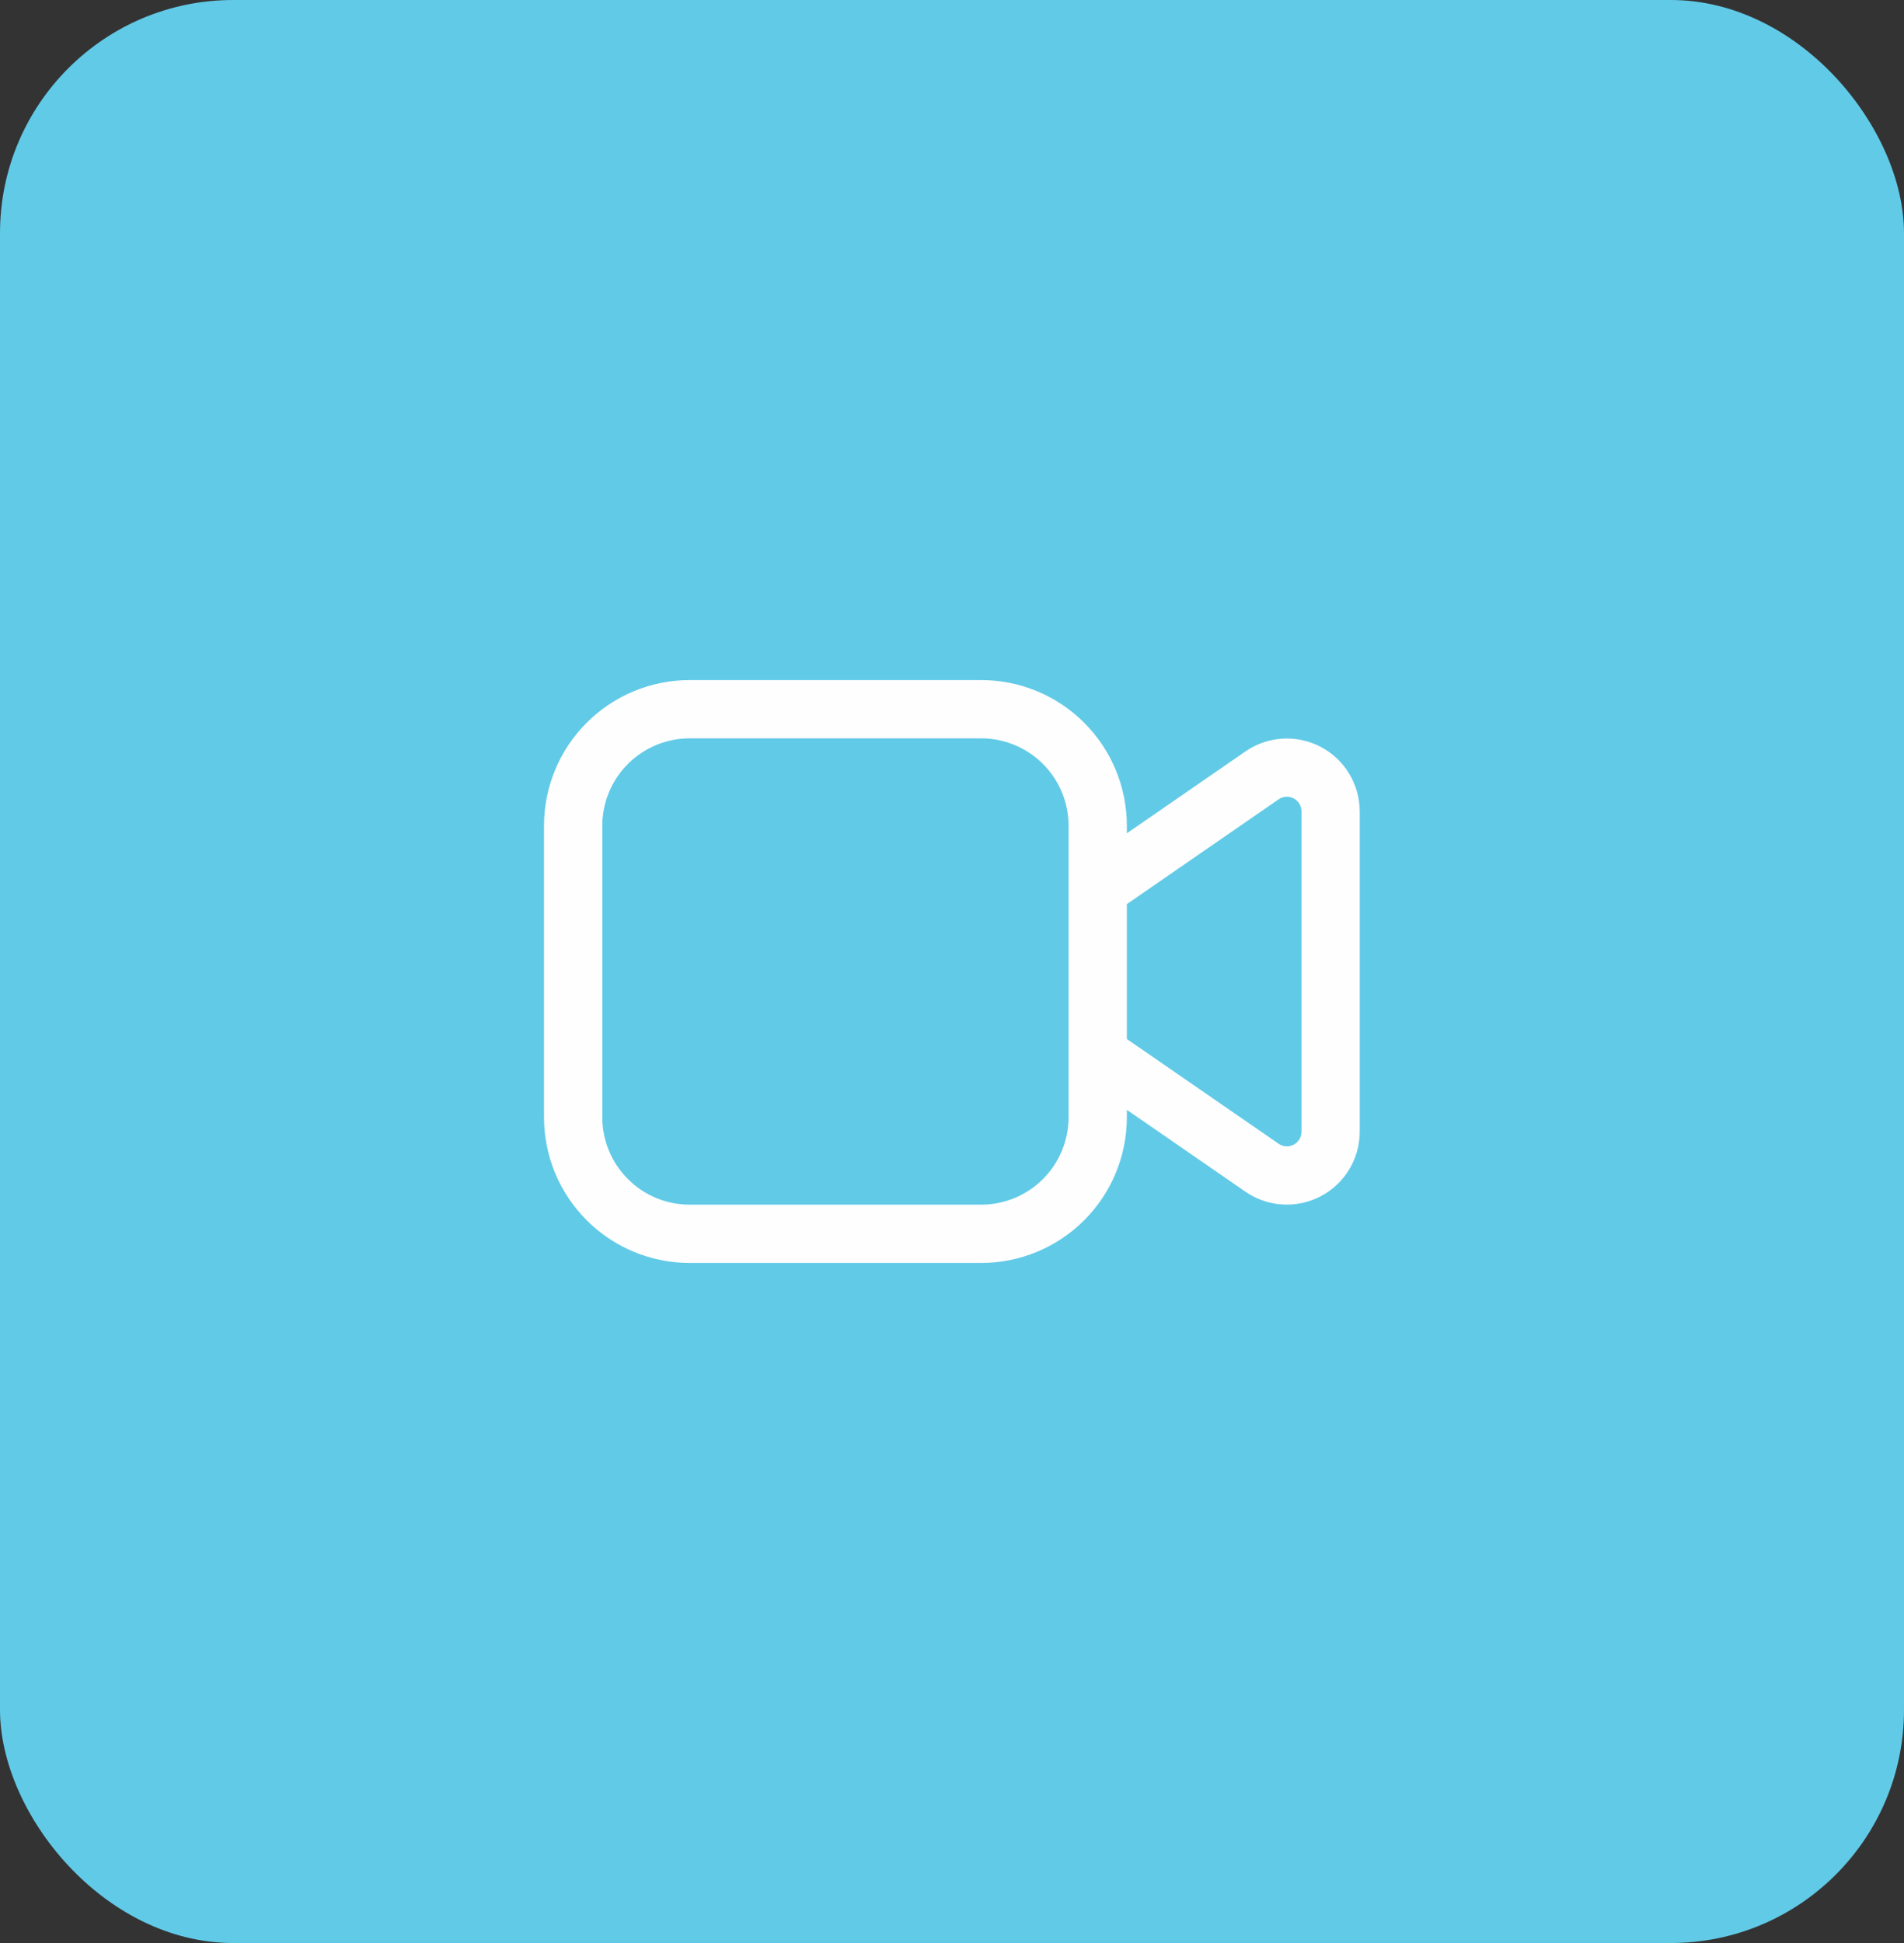 <svg width="98" height="100" viewBox="0 0 98 100" fill="none" xmlns="http://www.w3.org/2000/svg">
<rect x="0" y="0" width="98" height="100" fill="#333333" stroke="none"/>
<rect width="98" height="100" rx="12" fill="#61CAE7"/>
<path d="M35.5 35C33.511 35 31.603 35.79 30.197 37.197C28.79 38.603 28 40.511 28 42.5V57.5C28 59.489 28.79 61.397 30.197 62.803C31.603 64.21 33.511 65 35.5 65H50.5C52.489 65 54.397 64.21 55.803 62.803C57.21 61.397 58 59.489 58 57.5V57.119L64.105 61.334C64.668 61.722 65.326 61.949 66.008 61.991C66.691 62.032 67.371 61.886 67.977 61.569C68.582 61.251 69.089 60.774 69.443 60.189C69.797 59.604 69.985 58.934 69.985 58.25V41.756C69.985 41.072 69.797 40.402 69.443 39.817C69.089 39.232 68.582 38.755 67.977 38.437C67.371 38.12 66.691 37.974 66.008 38.015C65.326 38.057 64.668 38.284 64.105 38.672L58 42.887V42.5C58 40.511 57.21 38.603 55.803 37.197C54.397 35.79 52.489 35 50.5 35H35.5ZM58 46.532L65.812 41.138C65.925 41.06 66.056 41.015 66.193 41.007C66.329 40.998 66.466 41.028 66.587 41.091C66.708 41.155 66.809 41.251 66.88 41.368C66.951 41.485 66.988 41.619 66.988 41.756V58.25C66.988 58.387 66.95 58.52 66.879 58.637C66.808 58.754 66.707 58.849 66.586 58.912C66.465 58.976 66.329 59.005 66.192 58.996C66.056 58.988 65.924 58.943 65.812 58.865L58 53.474V46.532ZM31 42.5C31 41.306 31.474 40.162 32.318 39.318C33.162 38.474 34.306 38 35.5 38H50.5C51.694 38 52.838 38.474 53.682 39.318C54.526 40.162 55 41.306 55 42.5V57.5C55 58.694 54.526 59.838 53.682 60.682C52.838 61.526 51.694 62 50.5 62H35.5C34.306 62 33.162 61.526 32.318 60.682C31.474 59.838 31 58.694 31 57.5V42.5Z" fill="#FEFEFE"/>
</svg>
